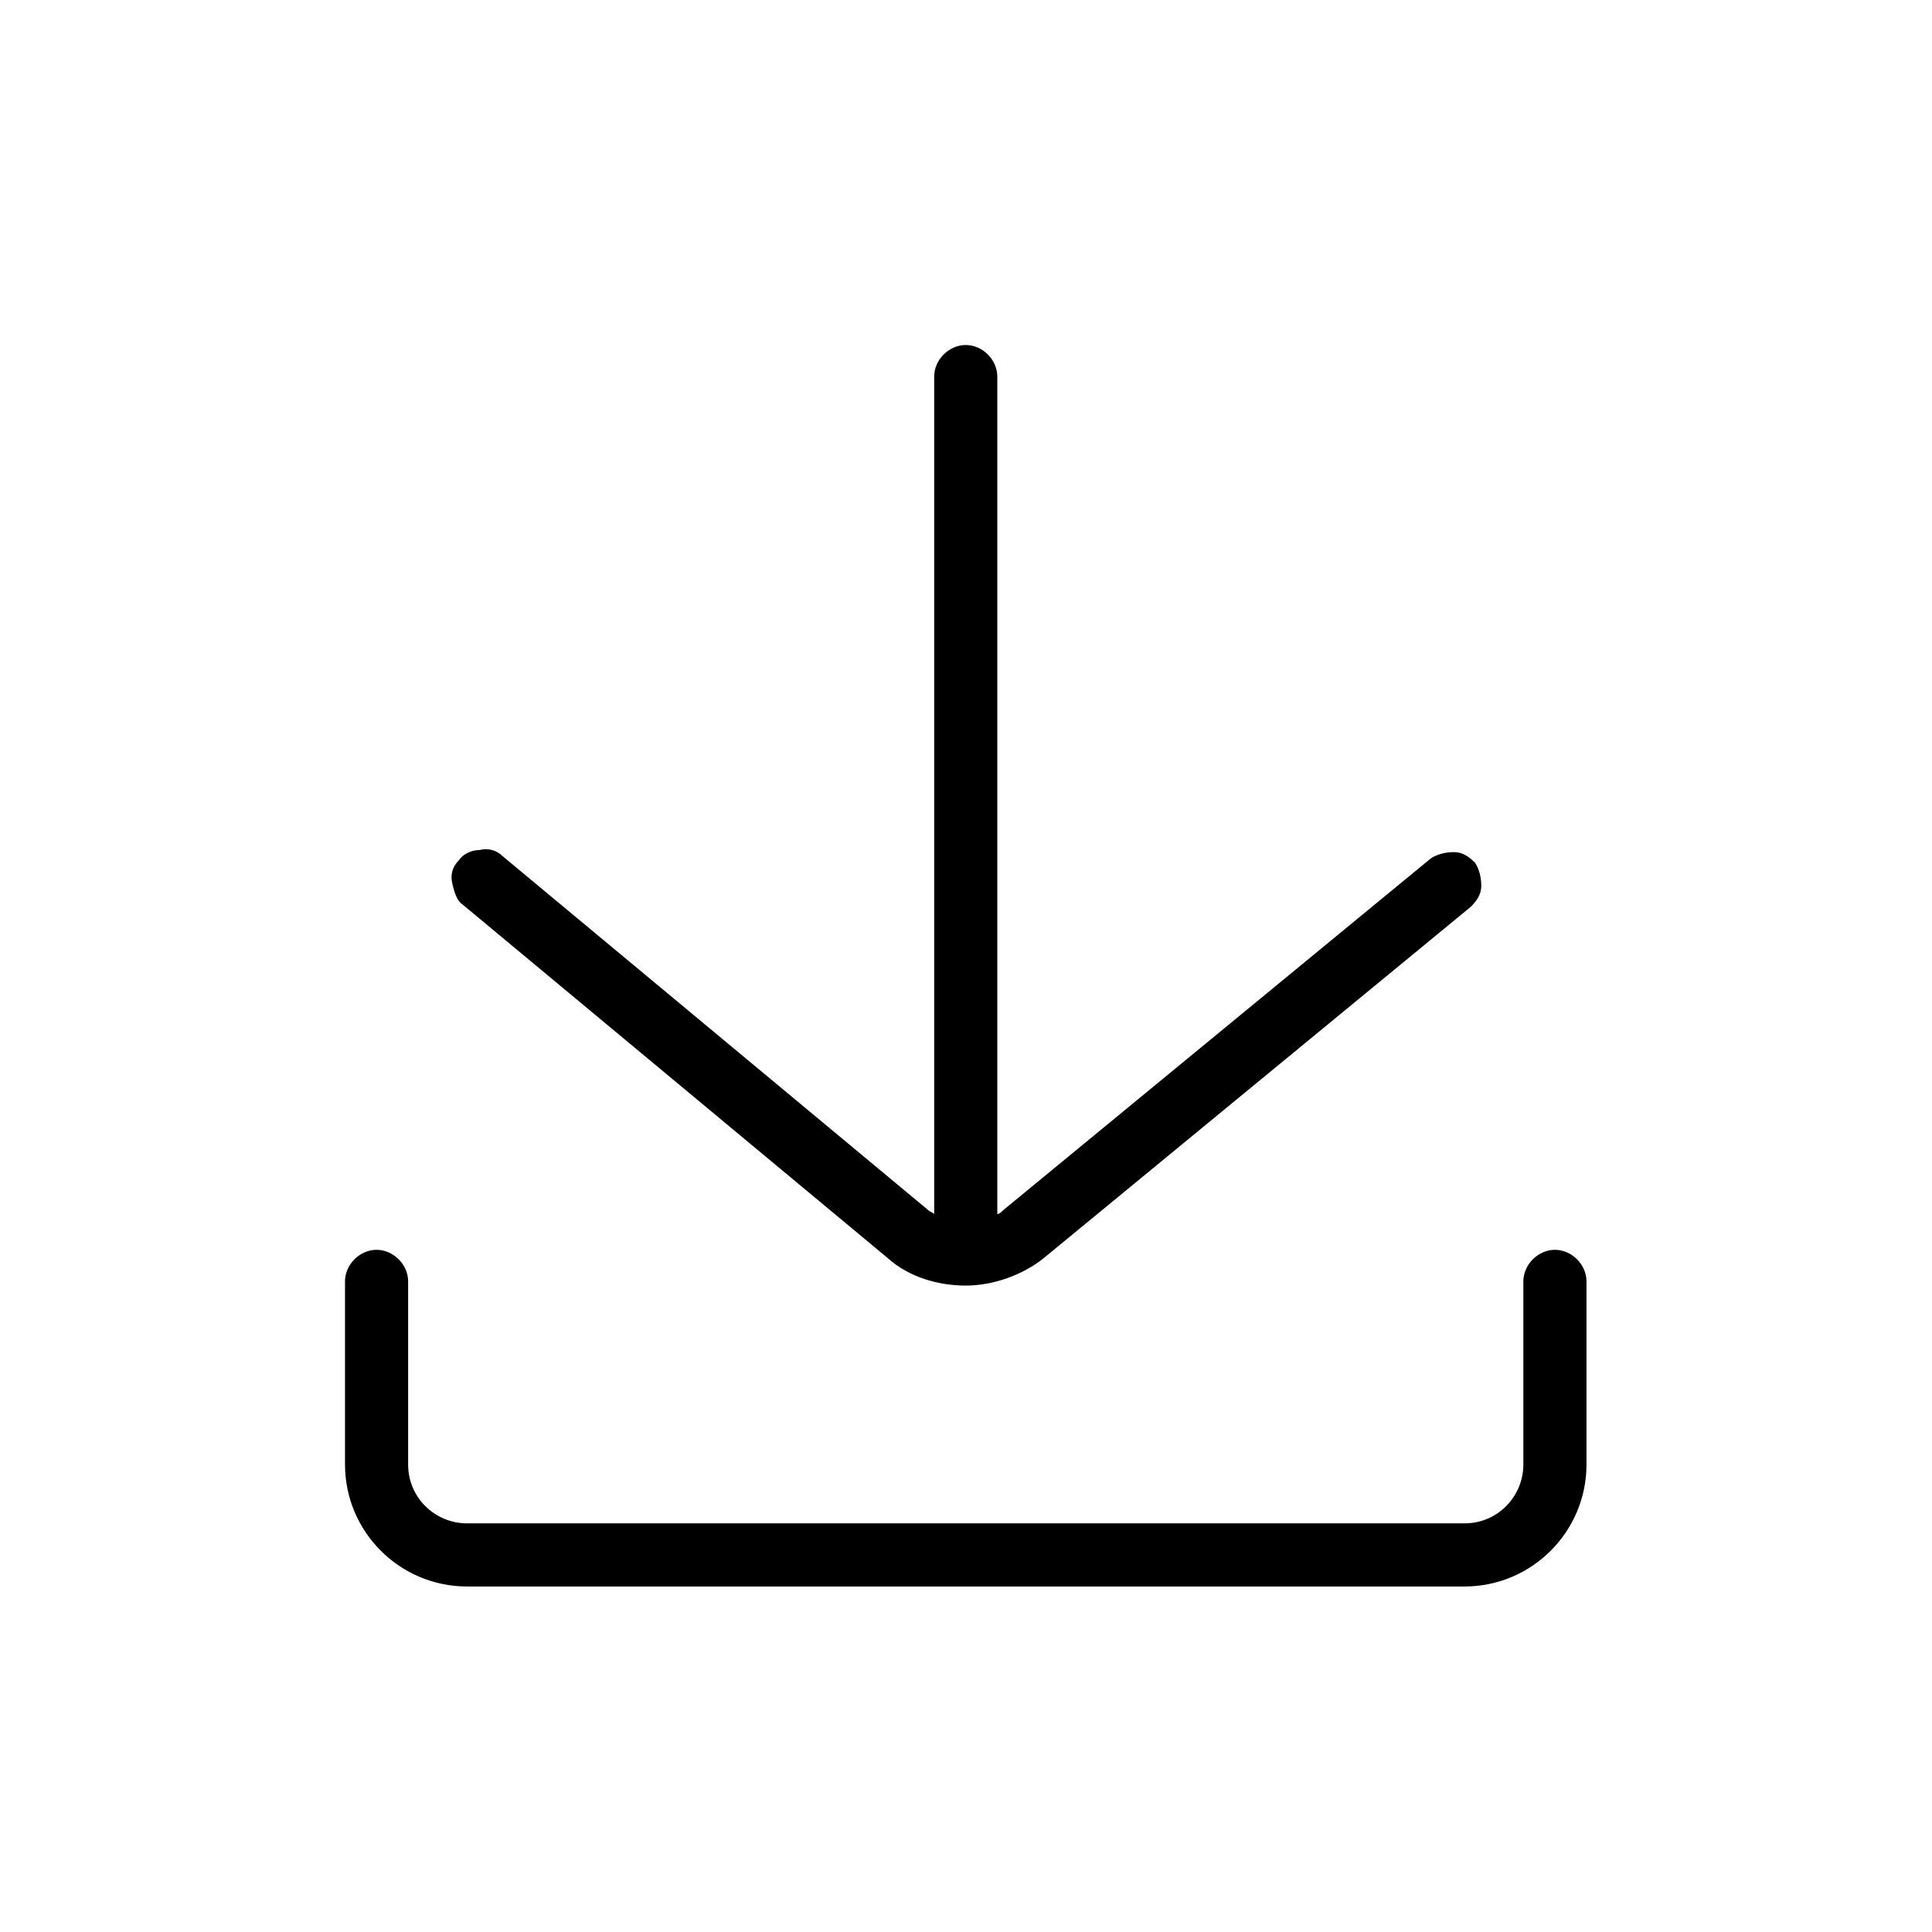 <svg version="1.0" preserveAspectRatio="xMidYMid meet" height="1080" viewBox="0 0 810 810" zoomAndPan="magnify" width="1080" xmlns:xlink="http://www.w3.org/1999/xlink" xmlns="http://www.w3.org/2000/svg"><defs><clipPath id="640b72b9b1"><path clip-rule="nonzero" d="M 376.316 506.754 L 380.066 506.754 L 380.066 510.434 L 376.316 510.434 Z M 376.316 506.754"></path></clipPath><clipPath id="1b4f2fdfee"><path clip-rule="nonzero" d="M 144.645 523 L 665.145 523 L 665.145 665.145 L 144.645 665.145 Z M 144.645 523"></path></clipPath><clipPath id="935ad8046c"><path clip-rule="nonzero" d="M 189 144.645 L 622 144.645 L 622 539 L 189 539 Z M 189 144.645"></path></clipPath></defs><g clip-path="url(#640b72b9b1)"><path fill-rule="nonzero" fill-opacity="1" d="M 378.191 500.309 C 379.227 500.309 380.066 499.555 380.066 498.621 C 380.066 497.688 379.227 496.934 378.191 496.934 C 377.16 496.934 376.32 497.688 376.32 498.621 C 376.32 499.555 377.16 500.309 378.191 500.309 Z M 378.191 501.996 C 377.16 501.996 376.32 502.75 376.32 503.684 C 376.32 504.617 377.16 505.371 378.191 505.371 C 379.227 505.371 380.066 504.617 380.066 503.684 C 380.066 502.75 379.227 501.996 378.191 501.996 Z M 378.191 507.059 C 377.16 507.059 376.32 507.812 376.32 508.746 C 376.32 509.68 377.16 510.434 378.191 510.434 C 379.227 510.434 380.066 509.68 380.066 508.746 C 380.066 507.812 379.227 507.059 378.191 507.059 Z M 378.191 507.059" fill="#000000"></path></g><g clip-path="url(#1b4f2fdfee)"><path fill-rule="nonzero" fill-opacity="1" d="M 651.91 523.992 C 644.852 523.992 638.676 530.164 638.676 537.223 L 638.676 613.977 C 638.676 627.207 628.09 638.676 613.977 638.676 L 195.812 638.676 C 182.578 638.676 171.109 628.09 171.109 613.977 L 171.109 537.223 C 171.109 530.164 164.934 523.992 157.875 523.992 C 150.816 523.992 144.645 530.164 144.645 537.223 L 144.645 613.977 C 144.645 642.207 167.582 665.145 195.812 665.145 L 613.977 665.145 C 642.207 665.145 665.145 642.207 665.145 613.977 L 665.145 537.223 C 665.145 530.164 658.969 523.992 651.91 523.992 Z M 651.91 523.992" fill="#000000"></path></g><g clip-path="url(#935ad8046c)"><path fill-rule="nonzero" fill-opacity="1" d="M 372.25 527.52 C 381.074 535.461 393.426 538.988 404.895 538.988 C 416.363 538.988 428.711 534.578 437.535 527.52 L 616.621 380.191 C 619.27 377.543 621.031 374.898 621.031 371.371 C 621.031 367.84 620.152 364.312 618.387 361.664 C 615.738 359.02 613.094 357.254 609.562 357.254 C 606.035 357.254 602.508 358.137 599.859 359.902 L 420.773 507.227 C 419.891 508.109 419.008 508.992 418.125 508.992 L 418.125 157.875 C 418.125 150.816 411.949 144.645 404.895 144.645 C 397.836 144.645 391.66 150.816 391.66 157.875 L 391.66 508.992 C 390.777 508.109 389.895 508.109 389.012 507.227 L 210.809 359.02 C 208.16 356.371 204.633 355.488 201.105 356.371 C 197.574 356.371 194.047 358.137 192.281 360.781 C 189.637 363.43 188.754 366.957 189.637 370.488 C 190.516 374.016 191.398 377.543 194.047 379.309 Z M 372.25 527.52" fill="#000000"></path></g></svg>